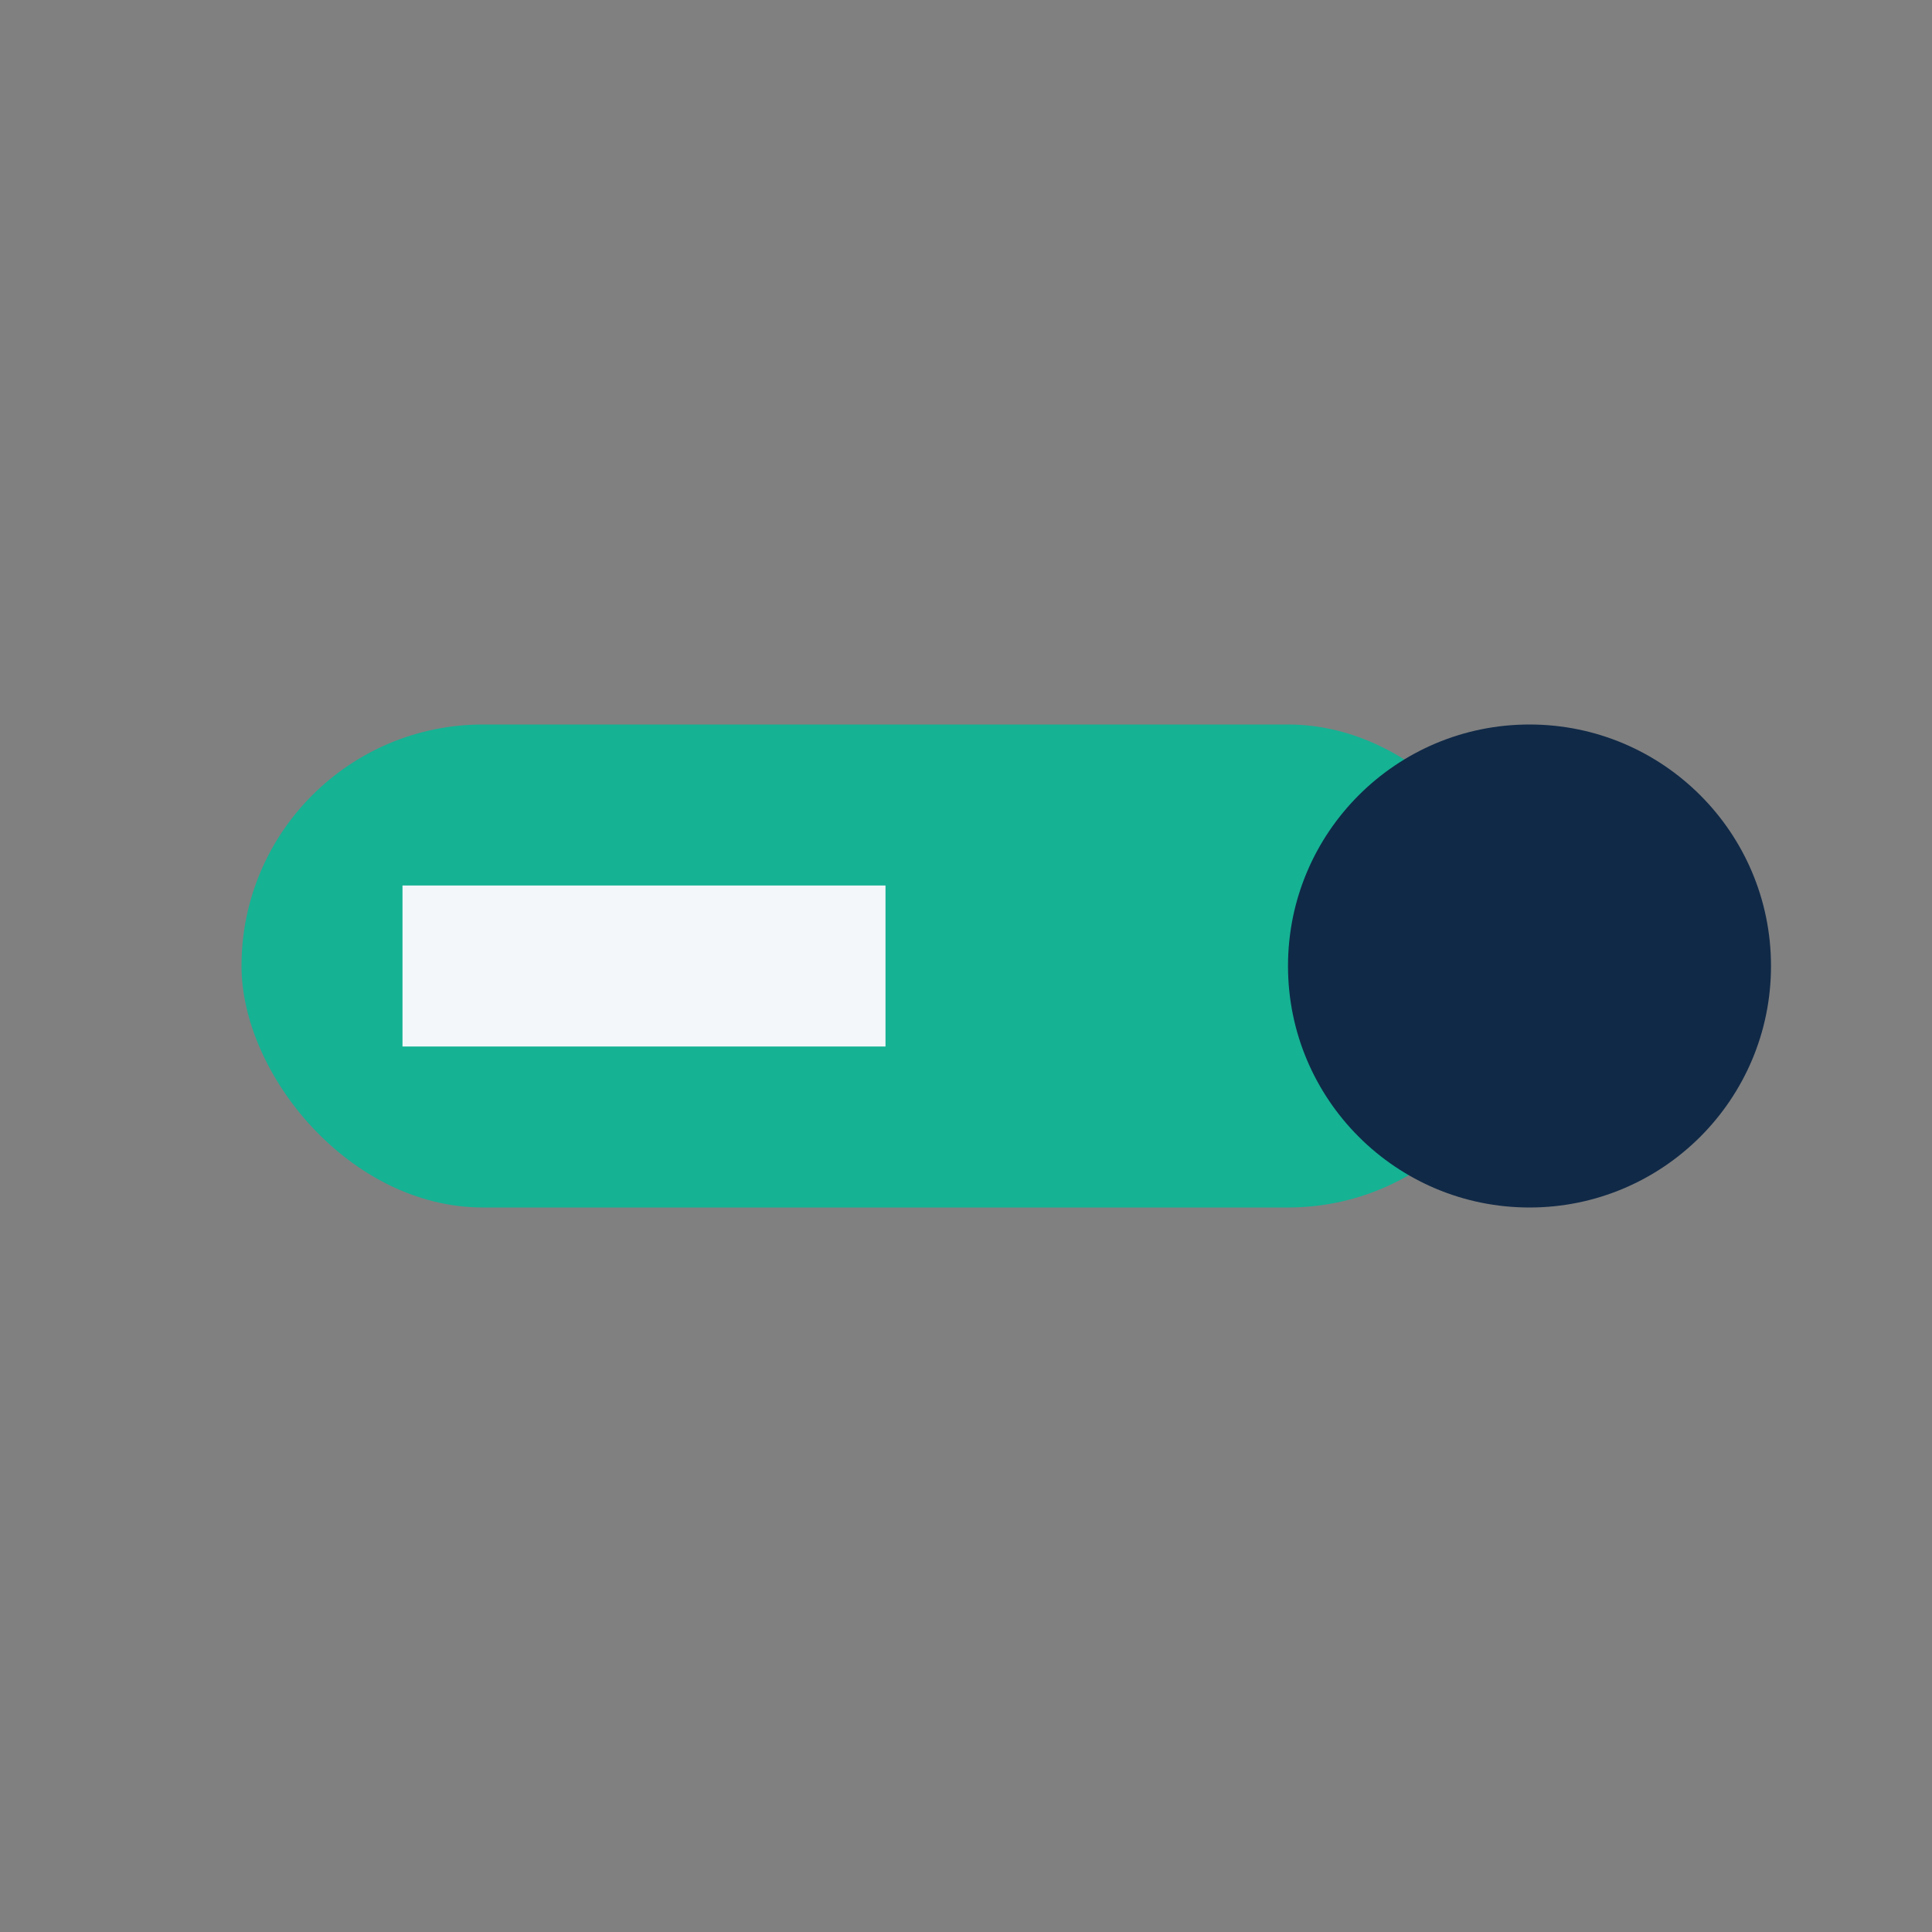 <?xml version="1.0" encoding="UTF-8"?>
<svg xmlns="http://www.w3.org/2000/svg" width="24" height="24" viewBox="0 0 24 24"><rect x="0" y="0" width="24" height="24" fill="#808080" stroke="none"/><rect x="3" y="9" width="16" height="6" rx="3" fill="#15B294"/><circle cx="19" cy="12" r="3" fill="#102947"/><path d="M5 12h6" stroke="#F3F7FA" stroke-width="2"/></svg>